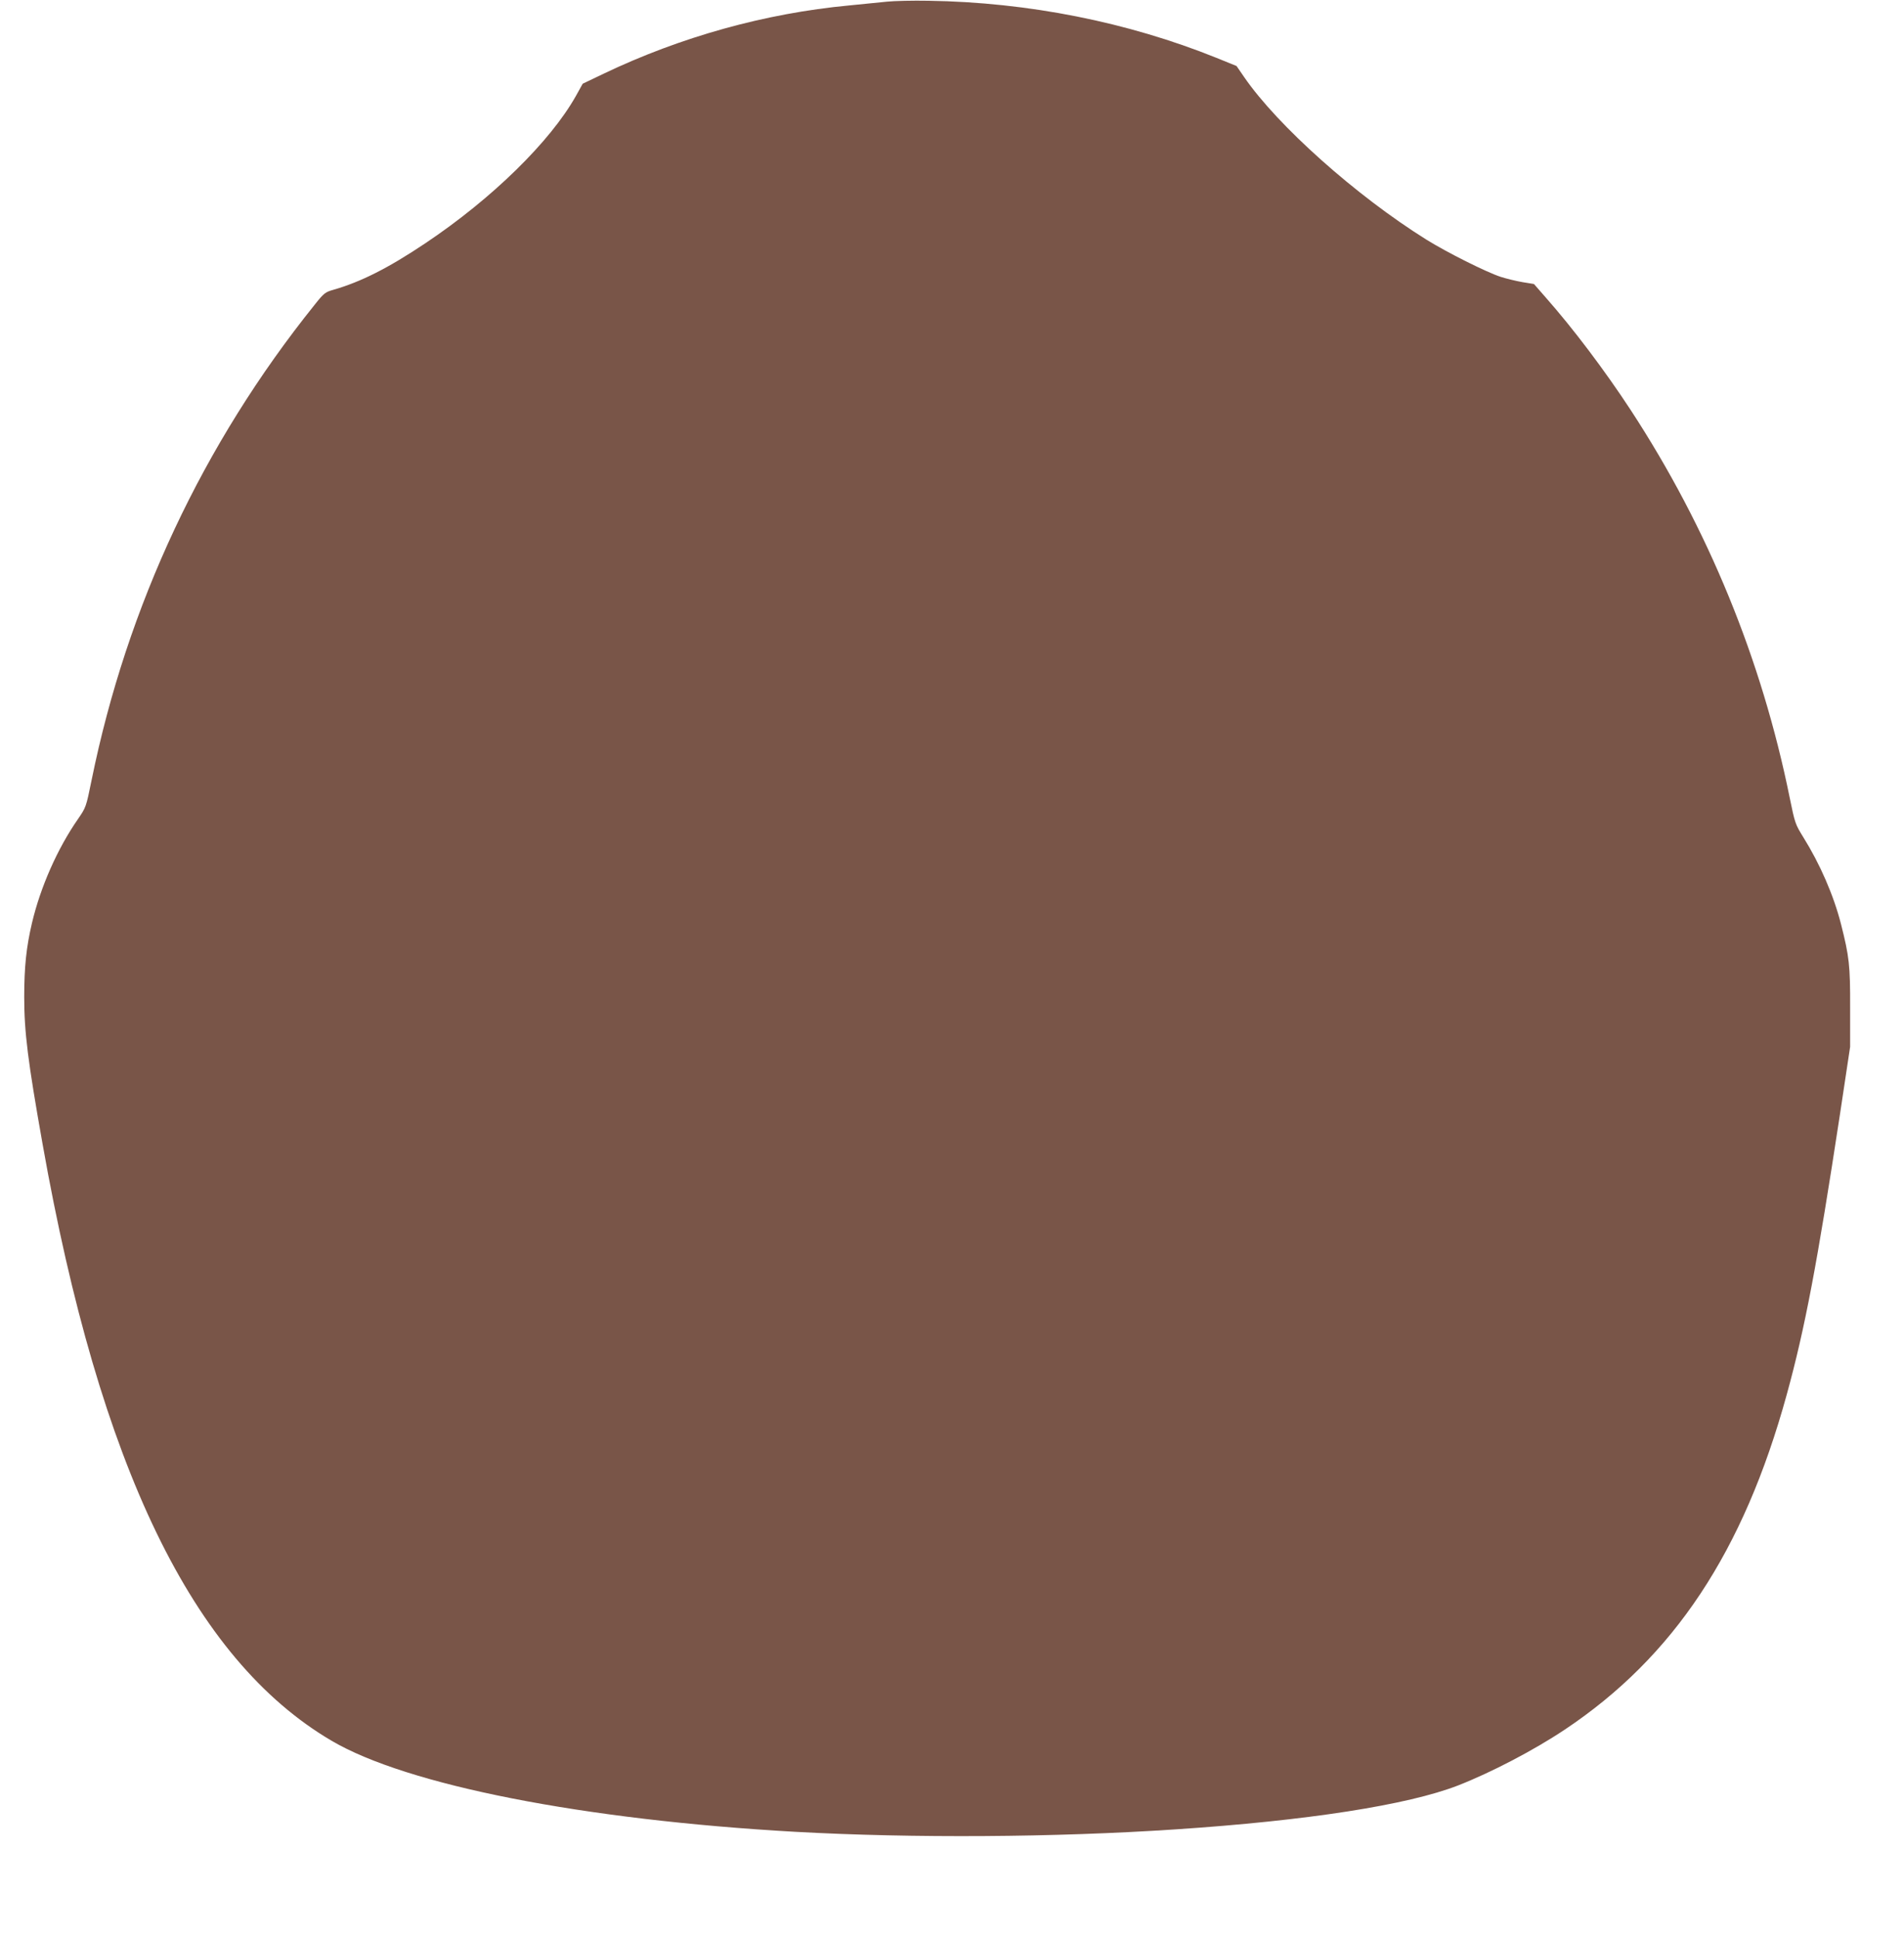 <?xml version="1.0" standalone="no"?>
<!DOCTYPE svg PUBLIC "-//W3C//DTD SVG 20010904//EN"
 "http://www.w3.org/TR/2001/REC-SVG-20010904/DTD/svg10.dtd">
<svg version="1.0" xmlns="http://www.w3.org/2000/svg"
 width="1258pt" height="1280pt" viewBox="0 0 1258 1280"
 preserveAspectRatio="xMidYMid meet">
<g transform="translate(0,1280) scale(0.1,-0.1)"
fill="#795548" stroke="none">
<path d="M5860 12789 c-47 -5 -159 -16 -250 -25 -554 -52 -1114 -208 -1622
-451 l-138 -66 -45 -81 c-170 -302 -554 -678 -995 -973 -245 -164 -425 -255
-610 -308 -50 -14 -61 -22 -121 -98 -738 -919 -1239 -1986 -1474 -3141 -36
-177 -37 -179 -89 -255 -136 -195 -249 -451 -305 -689 -37 -158 -51 -287 -51
-488 0 -232 24 -423 121 -969 378 -2133 993 -3404 1909 -3943 499 -294 1666
-523 3065 -602 778 -43 1715 -37 2510 16 875 58 1535 161 1868 290 220 86 502
233 707 370 719 480 1180 1175 1465 2211 121 440 201 862 352 1853 l67 445 0
260 c1 278 -6 337 -60 550 -49 192 -139 398 -250 576 -52 84 -55 92 -89 259
-185 914 -540 1781 -1051 2562 -171 261 -380 538 -562 744 l-77 88 -74 12
c-41 7 -107 23 -145 35 -95 31 -355 161 -493 247 -464 290 -981 751 -1202
1072 l-51 74 -133 54 c-586 236 -1242 367 -1902 377 -104 2 -228 -1 -275 -6z"/>
</g>
</svg>
